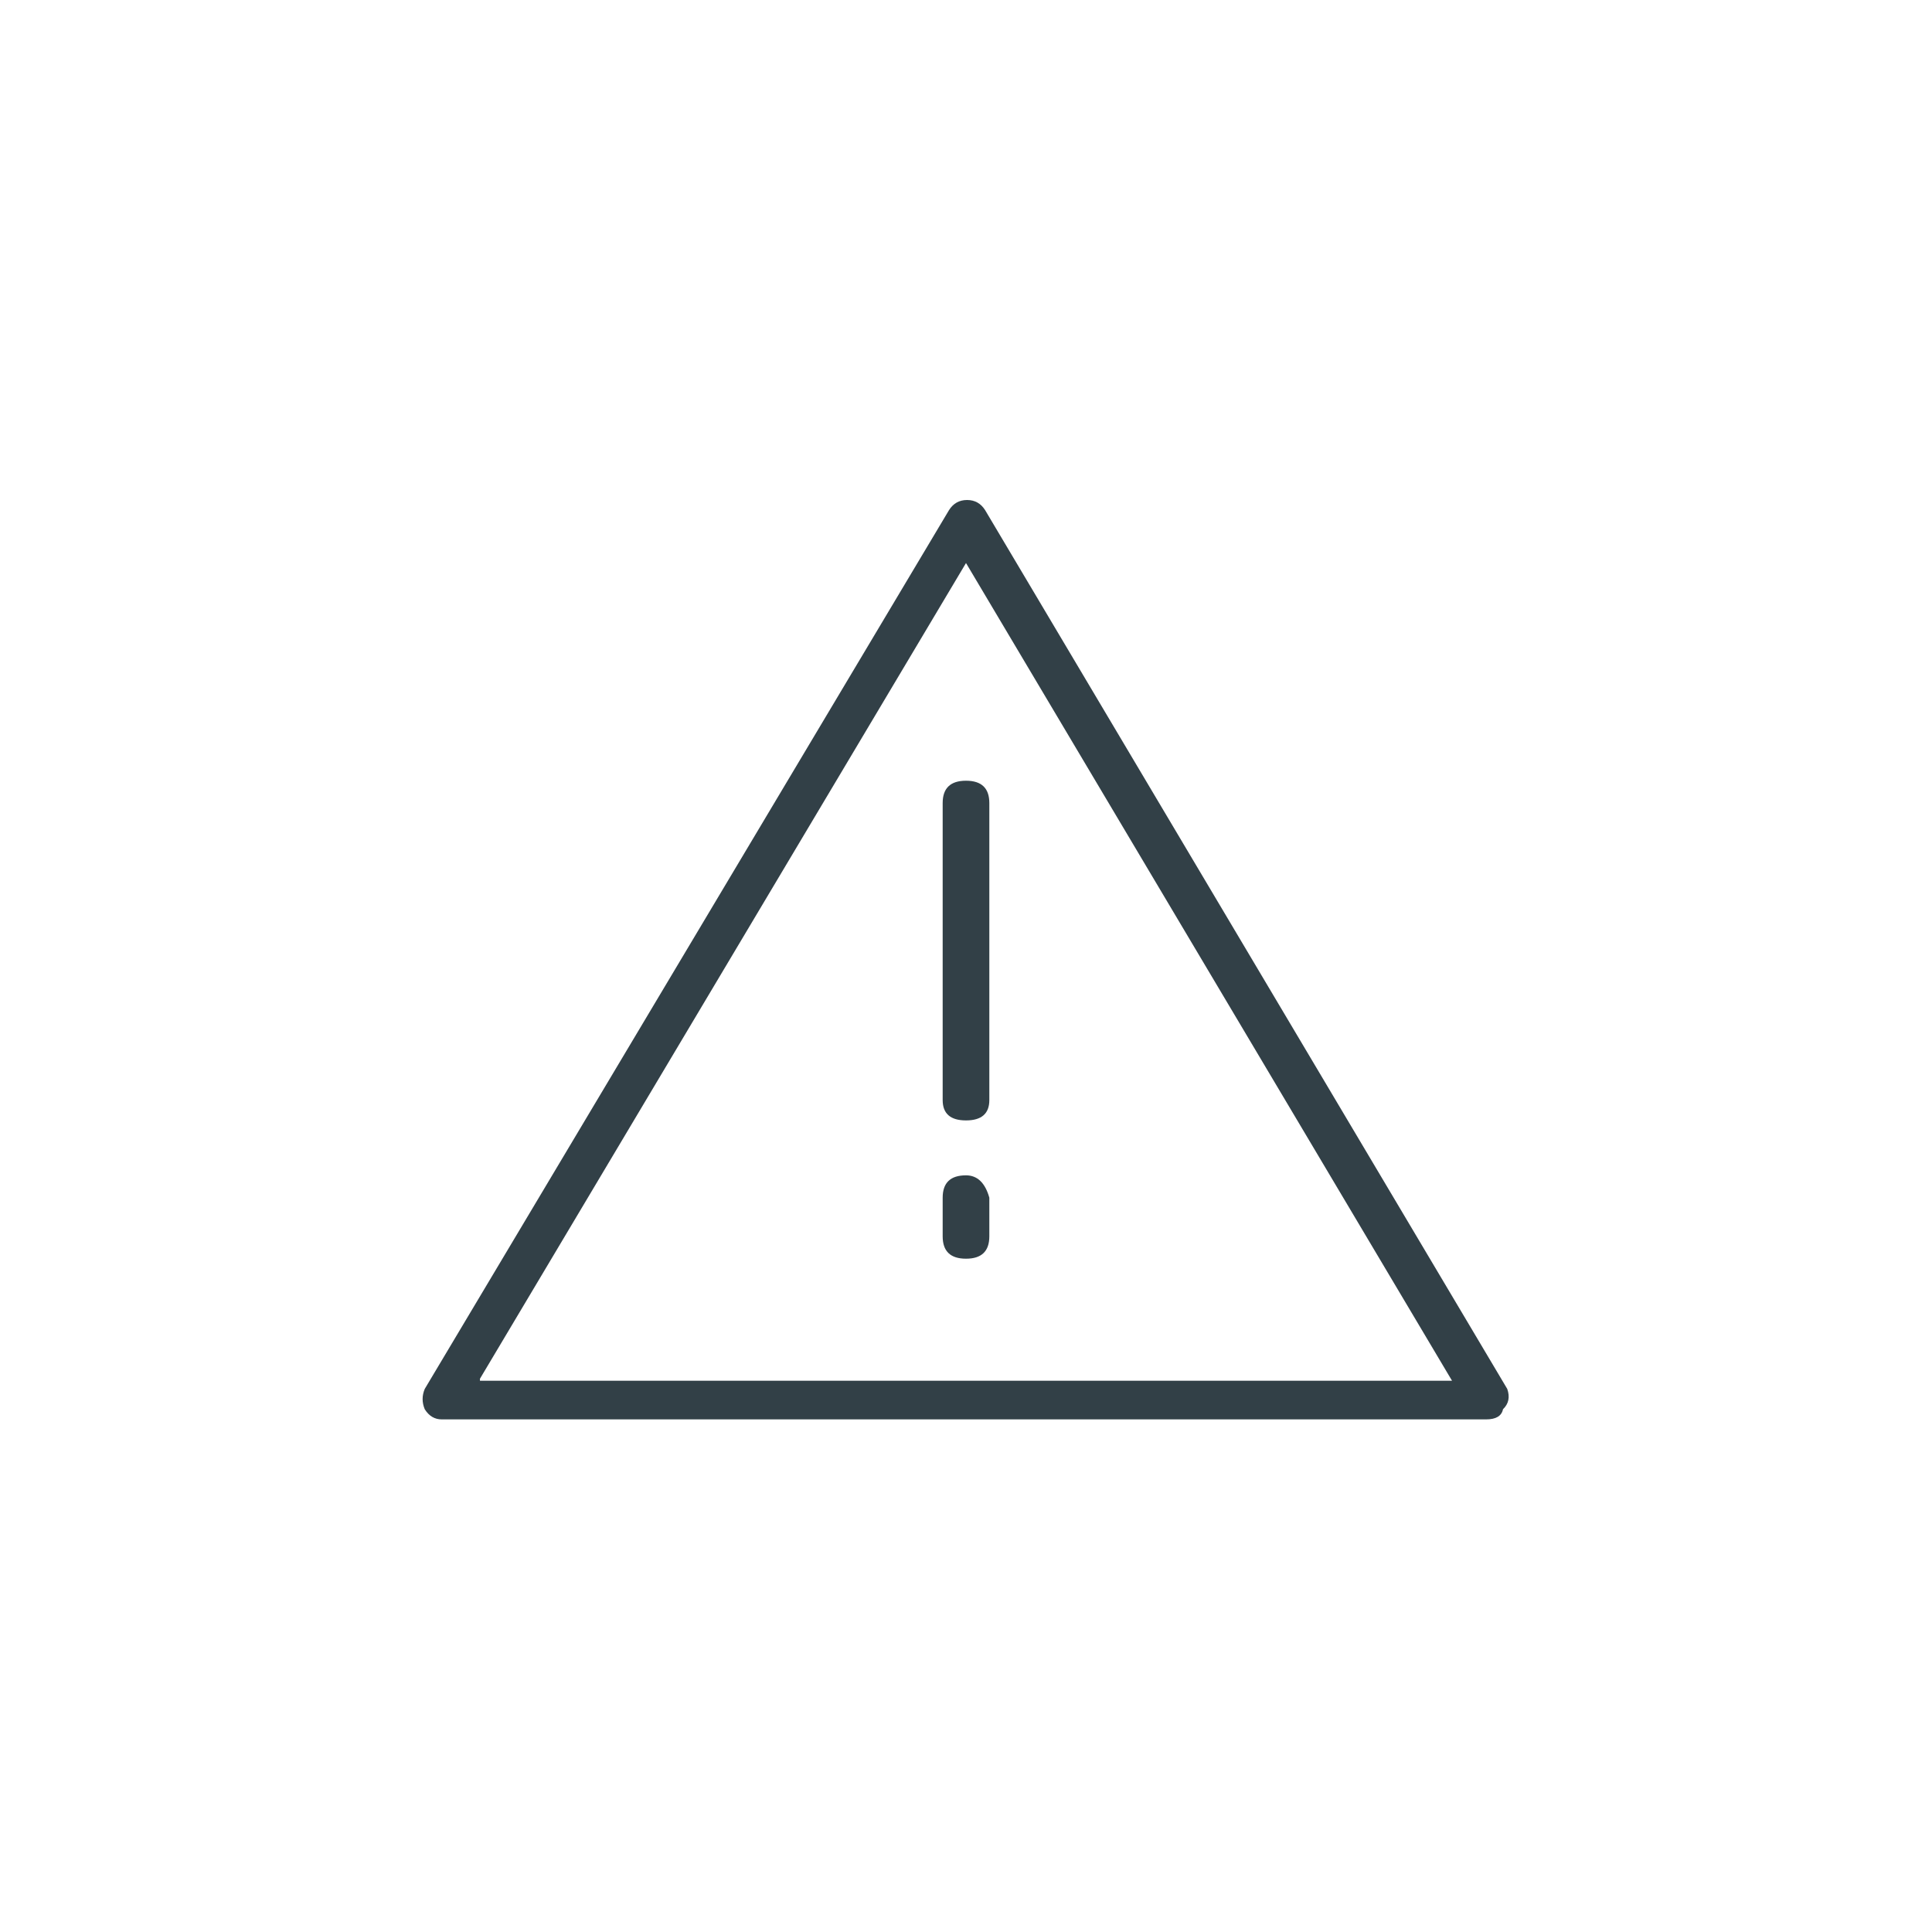 <?xml version="1.0" encoding="UTF-8"?>
<svg width="40px" height="40px" viewBox="0 0 40 40" version="1.1" xmlns="http://www.w3.org/2000/svg" xmlns:xlink="http://www.w3.org/1999/xlink">
    <title>2.3-recalls-icon</title>
    <g id="2.3-recalls-icon" stroke="none" stroke-width="1" fill="none" fill-rule="evenodd">
        <g id="Group" transform="translate(5, 6)" fill="#324047" fill-rule="nonzero">
            <g id="Icons/Map-Copy">
                <path d="M25.767,23.387 C25.972,23.387 26.089,23.317 26.118,23.177 C26.235,23.065 26.265,22.924 26.206,22.756 L15.396,4.562 C15.308,4.422 15.183,4.352 15.022,4.352 C14.861,4.352 14.736,4.422 14.648,4.562 L3.794,22.756 C3.735,22.896 3.735,23.036 3.794,23.177 C3.882,23.317 3.999,23.387 4.146,23.387 L25.767,23.387 Z M25.063,22.587 L4.937,22.587 L4.937,22.545 L15,5.657 L25.063,22.587 Z M15,17.197 C15.322,17.197 15.483,17.056 15.483,16.776 L15.483,10.627 C15.483,10.318 15.322,10.164 15,10.164 C14.678,10.164 14.517,10.318 14.517,10.627 L14.517,16.776 C14.517,17.056 14.678,17.197 15,17.197 Z M15,20.06 C15.322,20.06 15.483,19.906 15.483,19.597 L15.483,18.797 C15.396,18.488 15.234,18.334 15,18.334 C14.678,18.334 14.517,18.488 14.517,18.797 L14.517,19.597 C14.517,19.906 14.678,20.06 15,20.06 Z" id="m"></path>
            </g>
        </g>
    </g>
</svg>